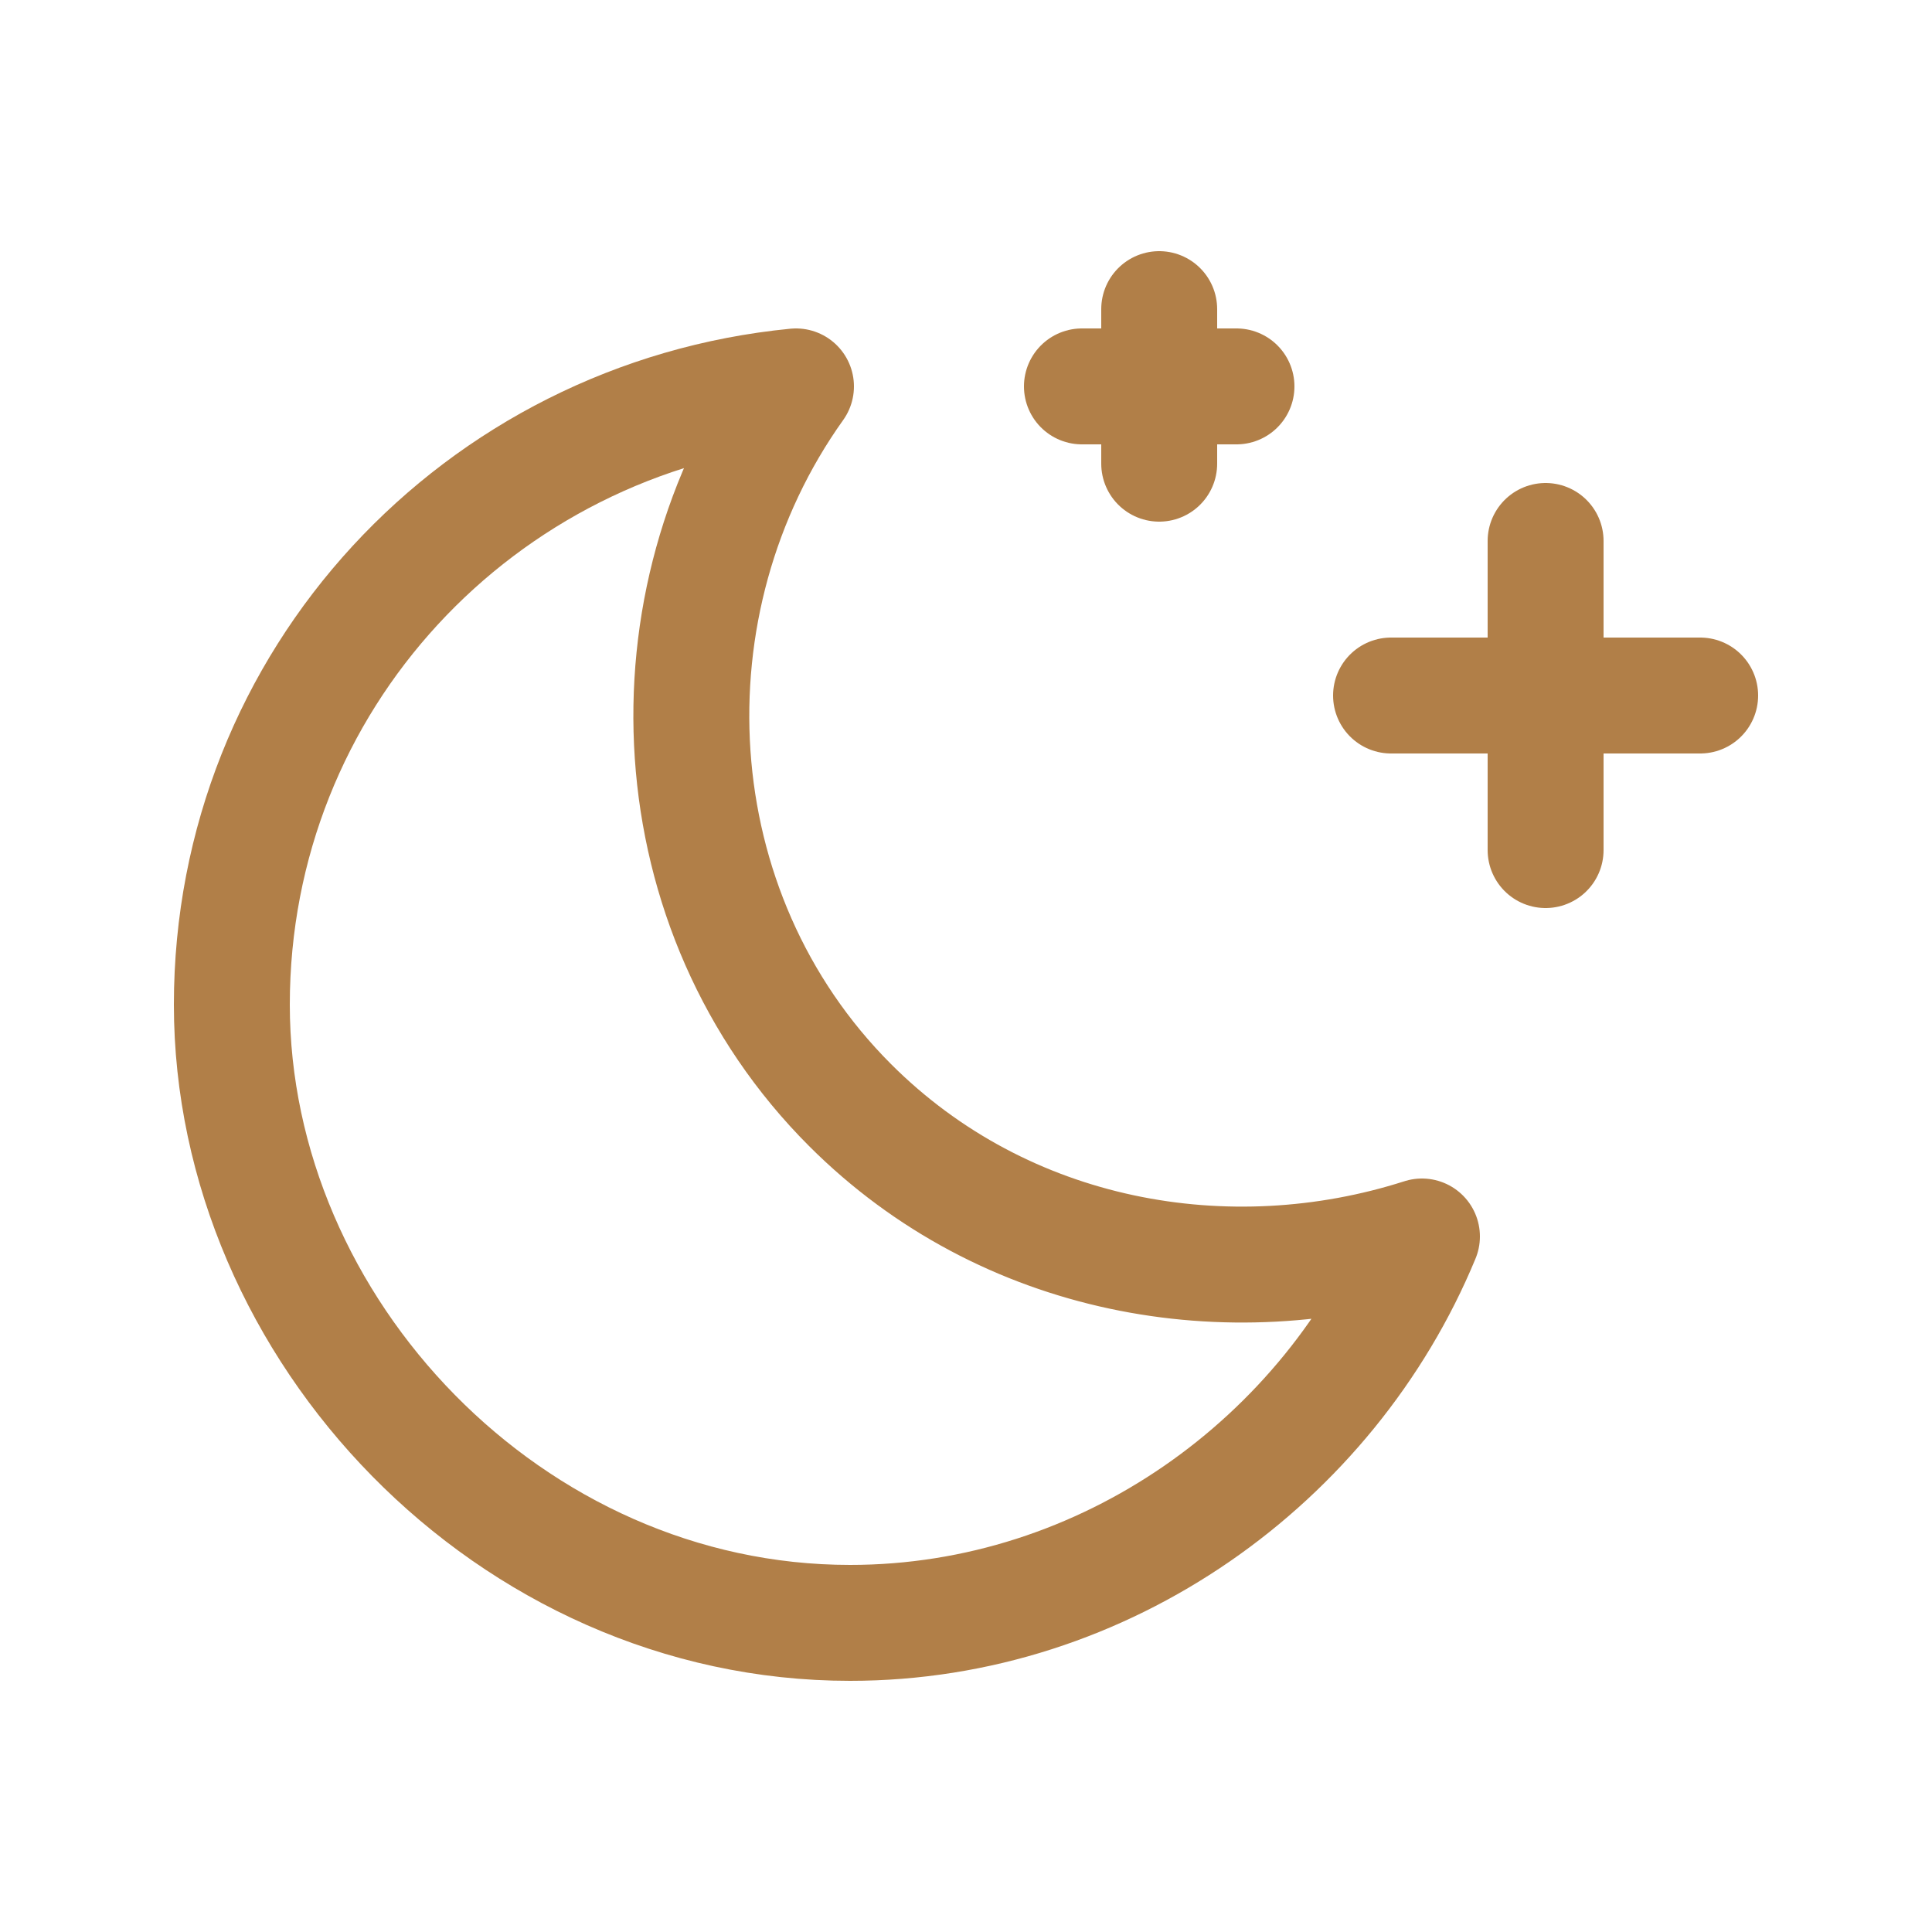 <?xml version="1.0" encoding="UTF-8"?>
<svg id="Camada_1" xmlns="http://www.w3.org/2000/svg" version="1.1" viewBox="0 0 25 25">
  <!-- Generator: Adobe Illustrator 29.5.1, SVG Export Plug-In . SVG Version: 2.1.0 Build 141)  -->
  <defs>
    <style>
      .st0 {
        fill: none;
        stroke: #b17f48;
        stroke-linecap: round;
        stroke-linejoin: round;
        stroke-width: 1.5px;
      }
    </style>
  </defs>
  <path class="st0" d="M15,6v-2"/>
  <path class="st0" d="M14,5h2"/>
  <path class="st0" d="M20,7v4"/>
  <path class="st0" d="M22,9h-4"/>
  <path class="st0" d="M18.4,16c-2.5.8-5.4.3-7.4-1.7-2.5-2.5-2.7-6.5-.7-9.3-4.1.4-7.3,3.8-7.3,8s3.6,8,8,8c3.3,0,6.2-2.1,7.4-5Z"/>
</svg>